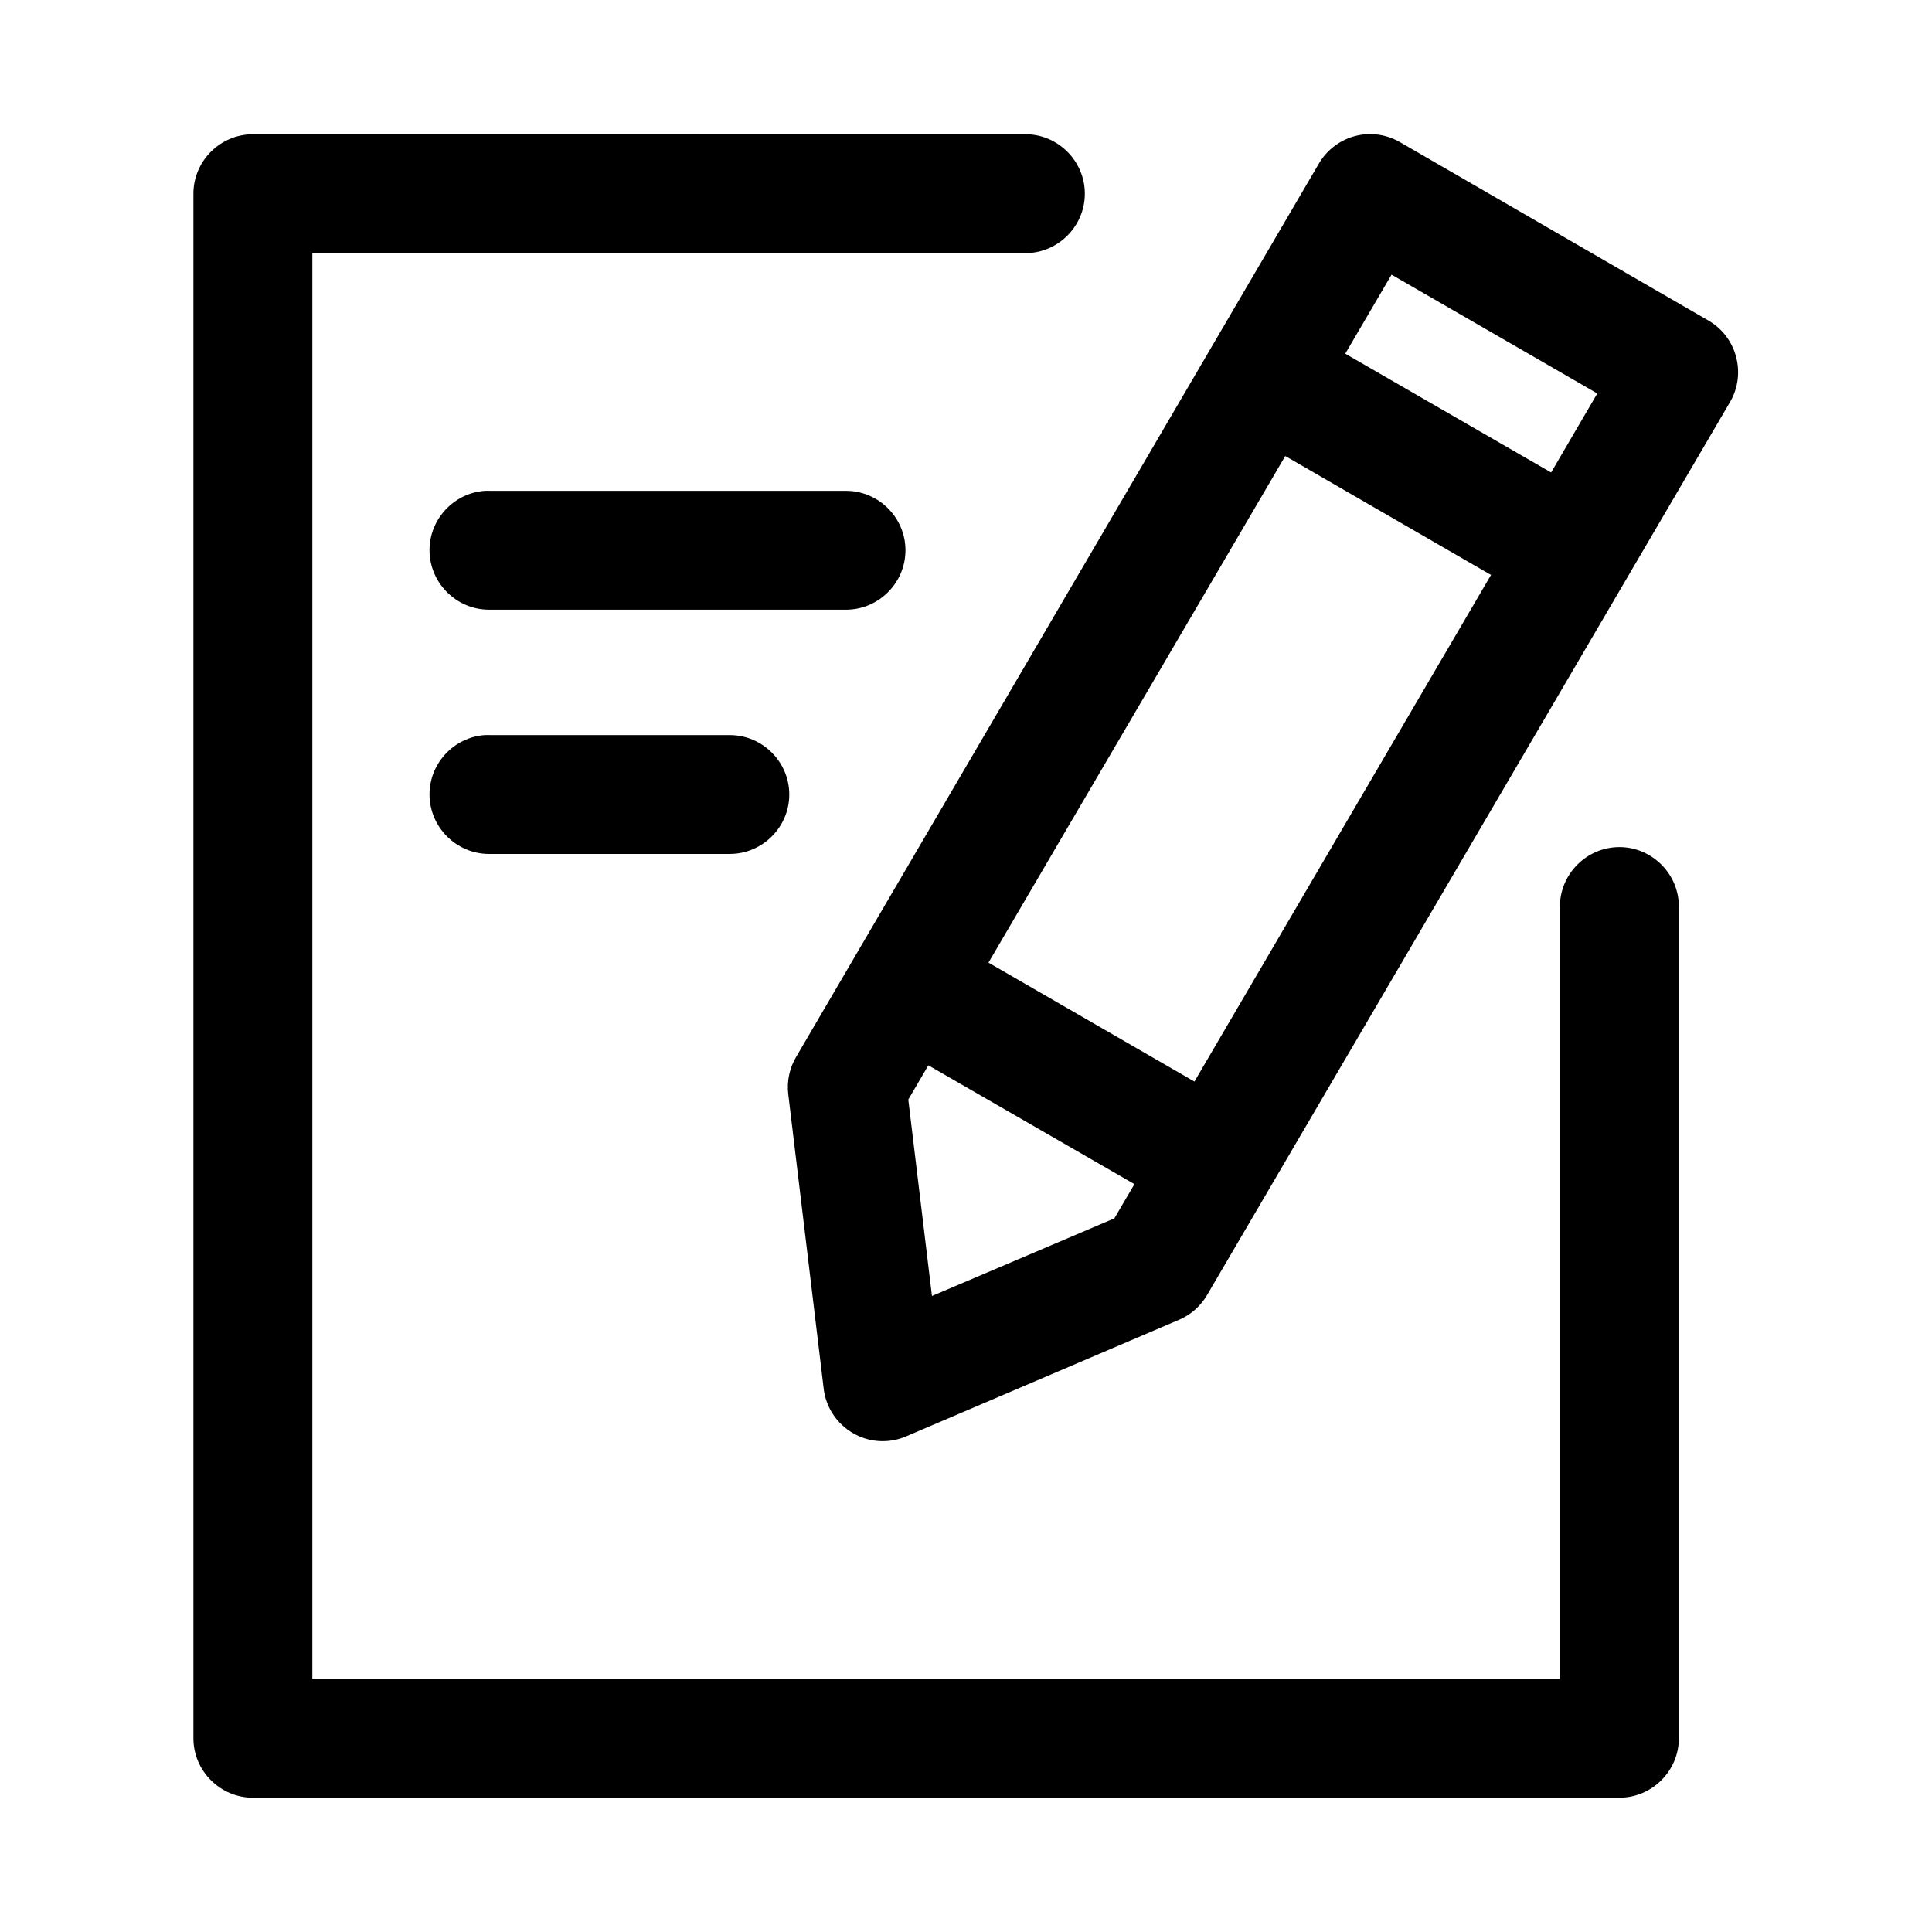 <?xml version="1.0" encoding="UTF-8"?>
<!-- Uploaded to: SVG Repo, www.svgrepo.com, Generator: SVG Repo Mixer Tools -->
<svg fill="#000000" width="800px" height="800px" version="1.1" viewBox="144 144 512 512" xmlns="http://www.w3.org/2000/svg">
 <path d="m507.5 179.55c-0.527-0.016-1.051-0.008-1.57 0.031-5.168 0.387-9.82 3.305-12.422 7.781l-138.53 236.74c-1.742 2.945-2.477 6.379-2.094 9.777l9.41 78.199c0.953 7.867 7.703 13.852 15.629 13.852 2.133 0 4.246-0.434 6.203-1.273l72.418-30.938c3.066-1.328 5.629-3.602 7.32-6.484l138.65-236.75c4.324-7.461 1.758-17.152-5.691-21.492l-81.824-47.328c-2.281-1.324-4.863-2.055-7.5-2.121zm-296.41 0.031h-0.09c-8.617 0-15.715 7.07-15.742 15.684v409.46c0.027 8.617 7.125 15.684 15.742 15.684h0.09 362.14c8.59-0.031 15.652-7.094 15.684-15.684v-220.48c0-8.645-7.113-15.758-15.758-15.758-8.648 0-15.762 7.113-15.762 15.758v204.67h-330.62v-377.83h188.96c8.645 0 15.758-7.109 15.758-15.758 0-8.645-7.113-15.758-15.758-15.758zm301.69 37.207 54.52 31.488-12.238 20.941-54.551-31.488zm-28.168 48.062 54.523 31.516-78.602 134.26-54.578-31.52zm-212.18 9.227c-8.188 0.605-14.605 7.512-14.605 15.727 0 8.648 7.117 15.766 15.77 15.766 0.156 0 0.312 0 0.469-0.004h94.492c8.508-0.191 15.402-7.238 15.402-15.746 0-8.508-6.894-15.555-15.402-15.742h-94.492c-0.547-0.027-1.086-0.027-1.633 0zm0 64.727c-8.188 0.605-14.605 7.512-14.605 15.727 0 8.648 7.117 15.77 15.77 15.77 0.156 0 0.312 0 0.469-0.004h63.004 0.352c8.641 0 15.746-7.109 15.746-15.746 0-8.641-7.106-15.746-15.746-15.746h-0.352-63.004c-0.547-0.027-1.086-0.027-1.633 0zm117.59 87.516 54.613 31.488-5.32 9.07-48.336 20.574-6.273-52.062z" fill-rule="evenodd"/>
</svg>